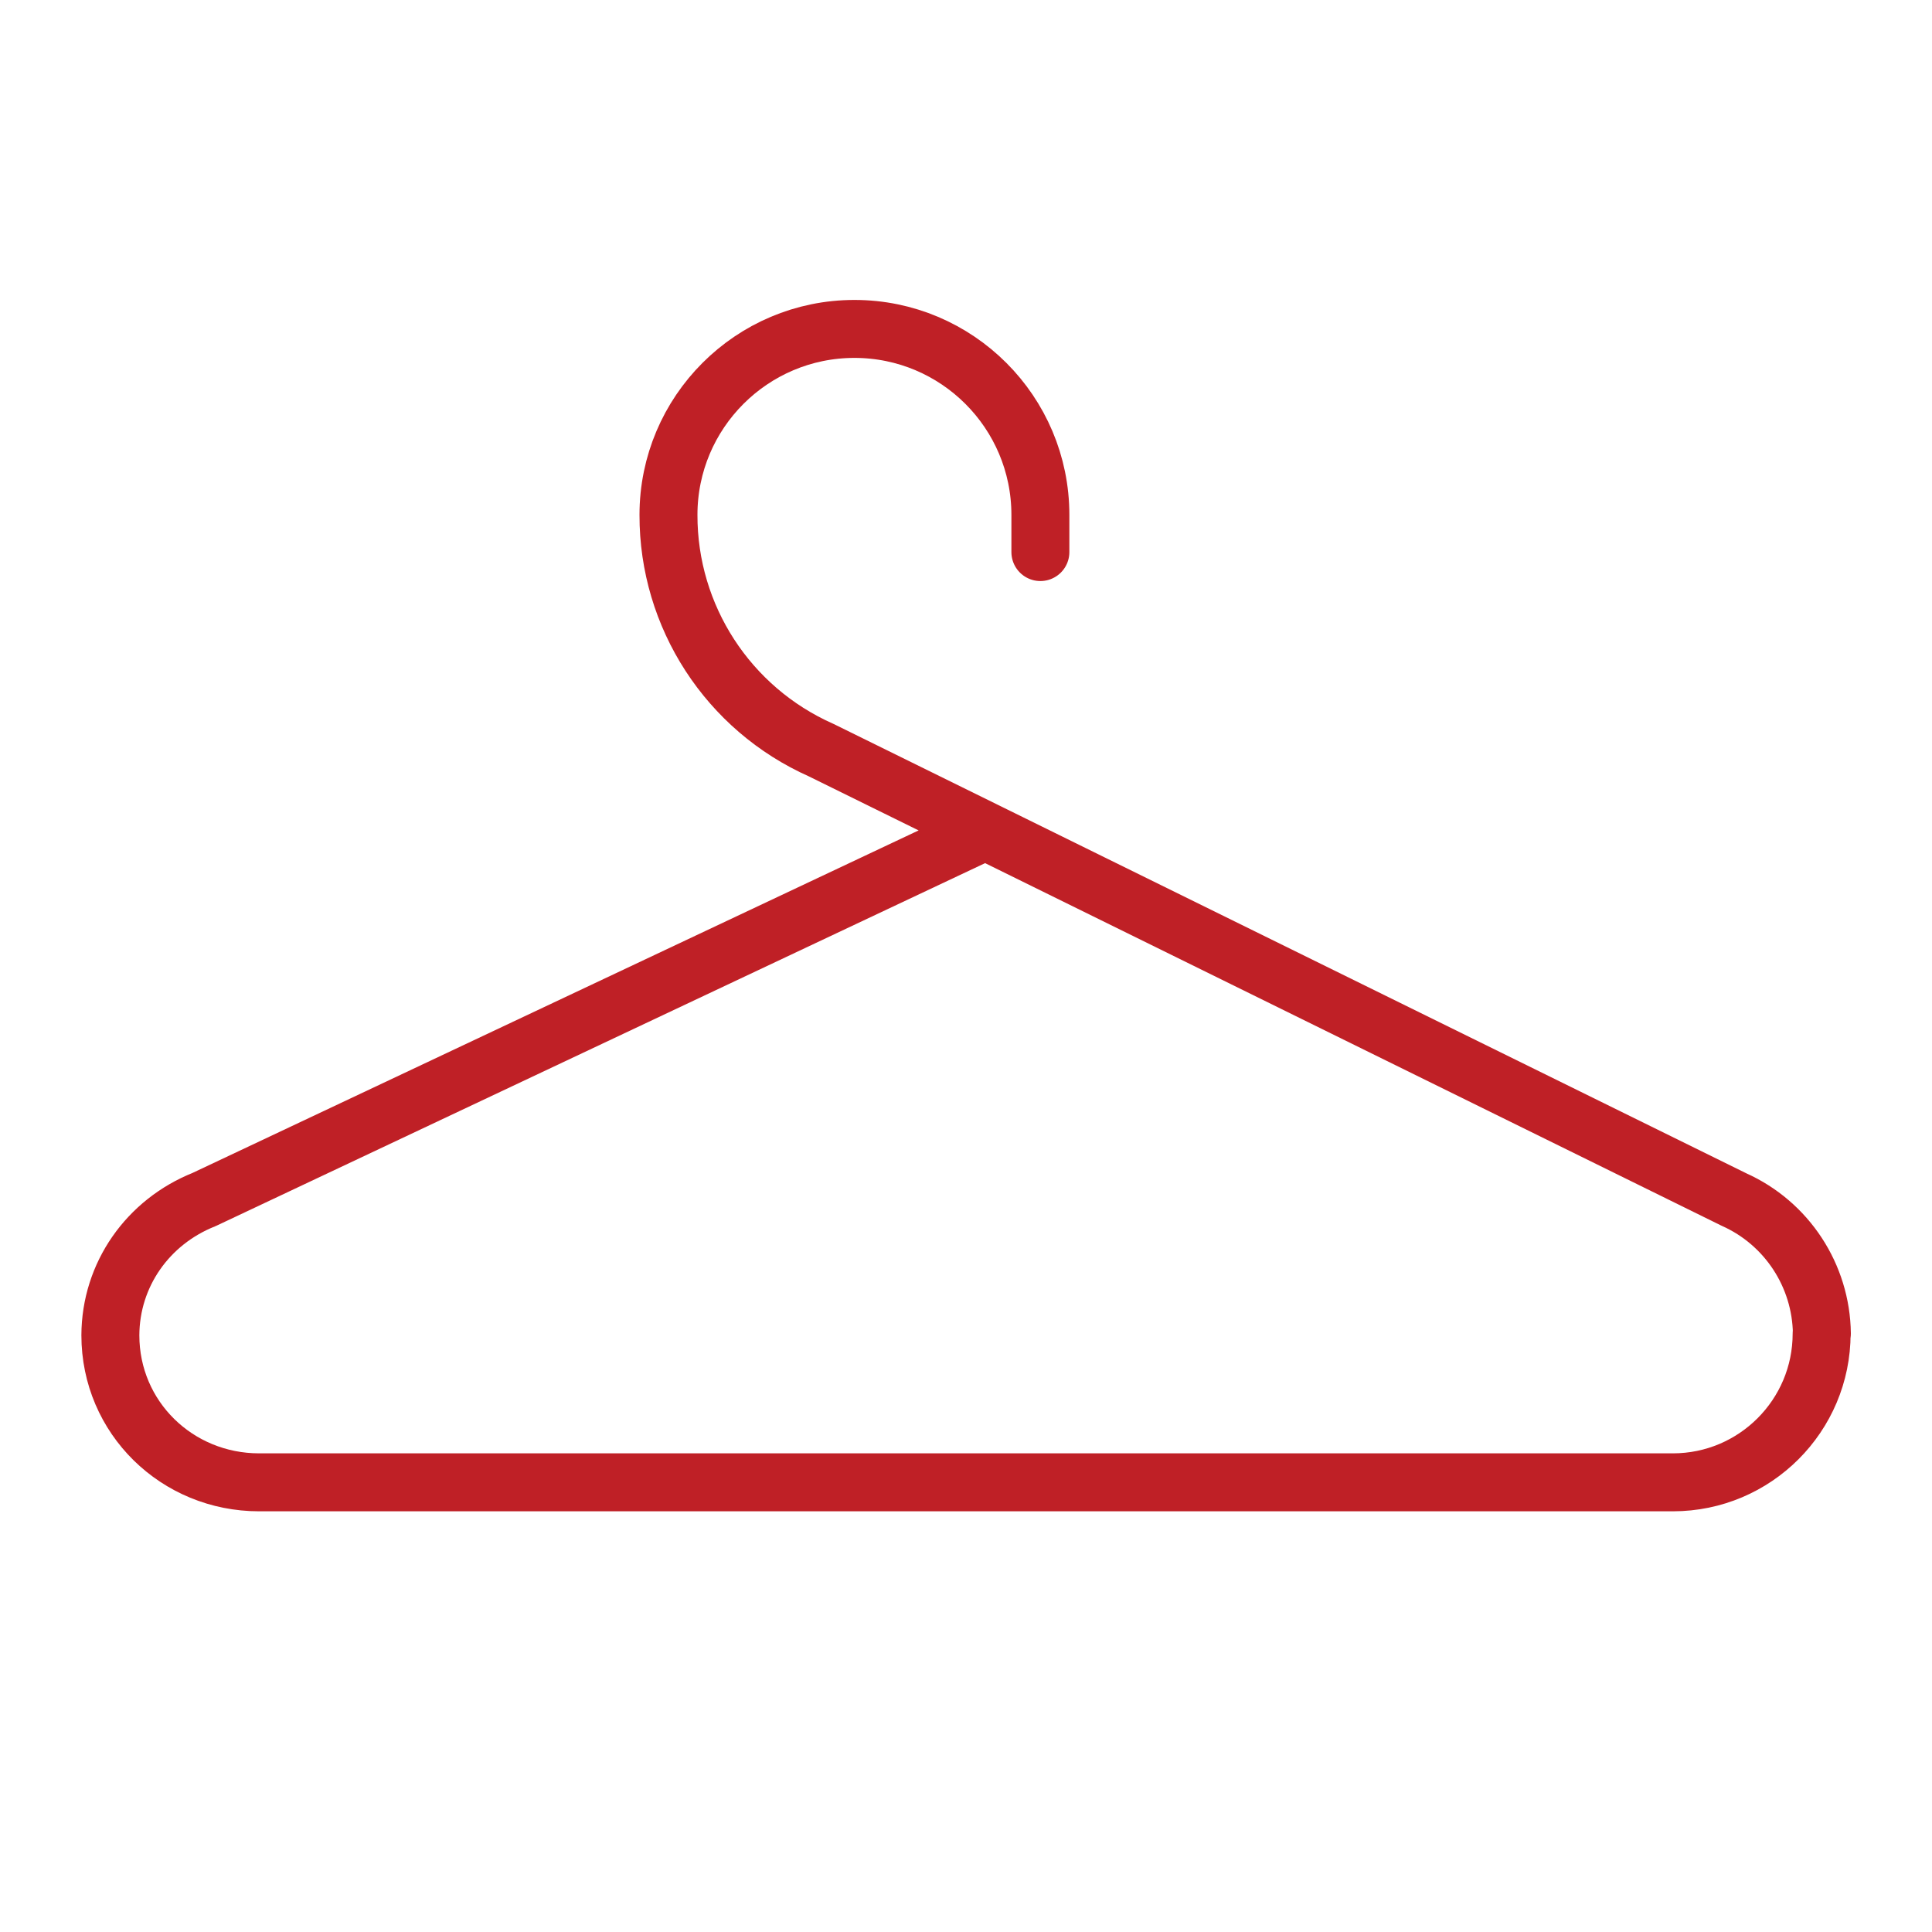 <svg xml:space="preserve" style="enable-background:new 0 0 800 800;" viewBox="0 0 800 800" y="0px" x="0px" xmlns:xlink="http://www.w3.org/1999/xlink" xmlns="http://www.w3.org/2000/svg" id="Layer_1" version="1.1">
<style type="text/css">
	.st0{fill:none;stroke:#BF2026;stroke-width:24;stroke-linecap:round;stroke-linejoin:round;stroke-miterlimit:133.333;}
</style>
<path d="M430.8,228.6v-15.4c0-42.5-34.5-77-77-77l0,0c-42.5,0-77,34.5-77,77l0,0c-0.1,42.1,24.7,80.3,63.2,97.4
	l378,186.1c21.9,9.8,36.1,31.5,36.4,55.5h-0.1c0,34-27.6,61.6-61.6,61.6H107.3c-34,0-61.6-26.8-61.6-60.9l0,0
	c0.1-25.1,15.5-46.9,38.8-56.2l322-151.9" class="st0"></path>
</svg>

